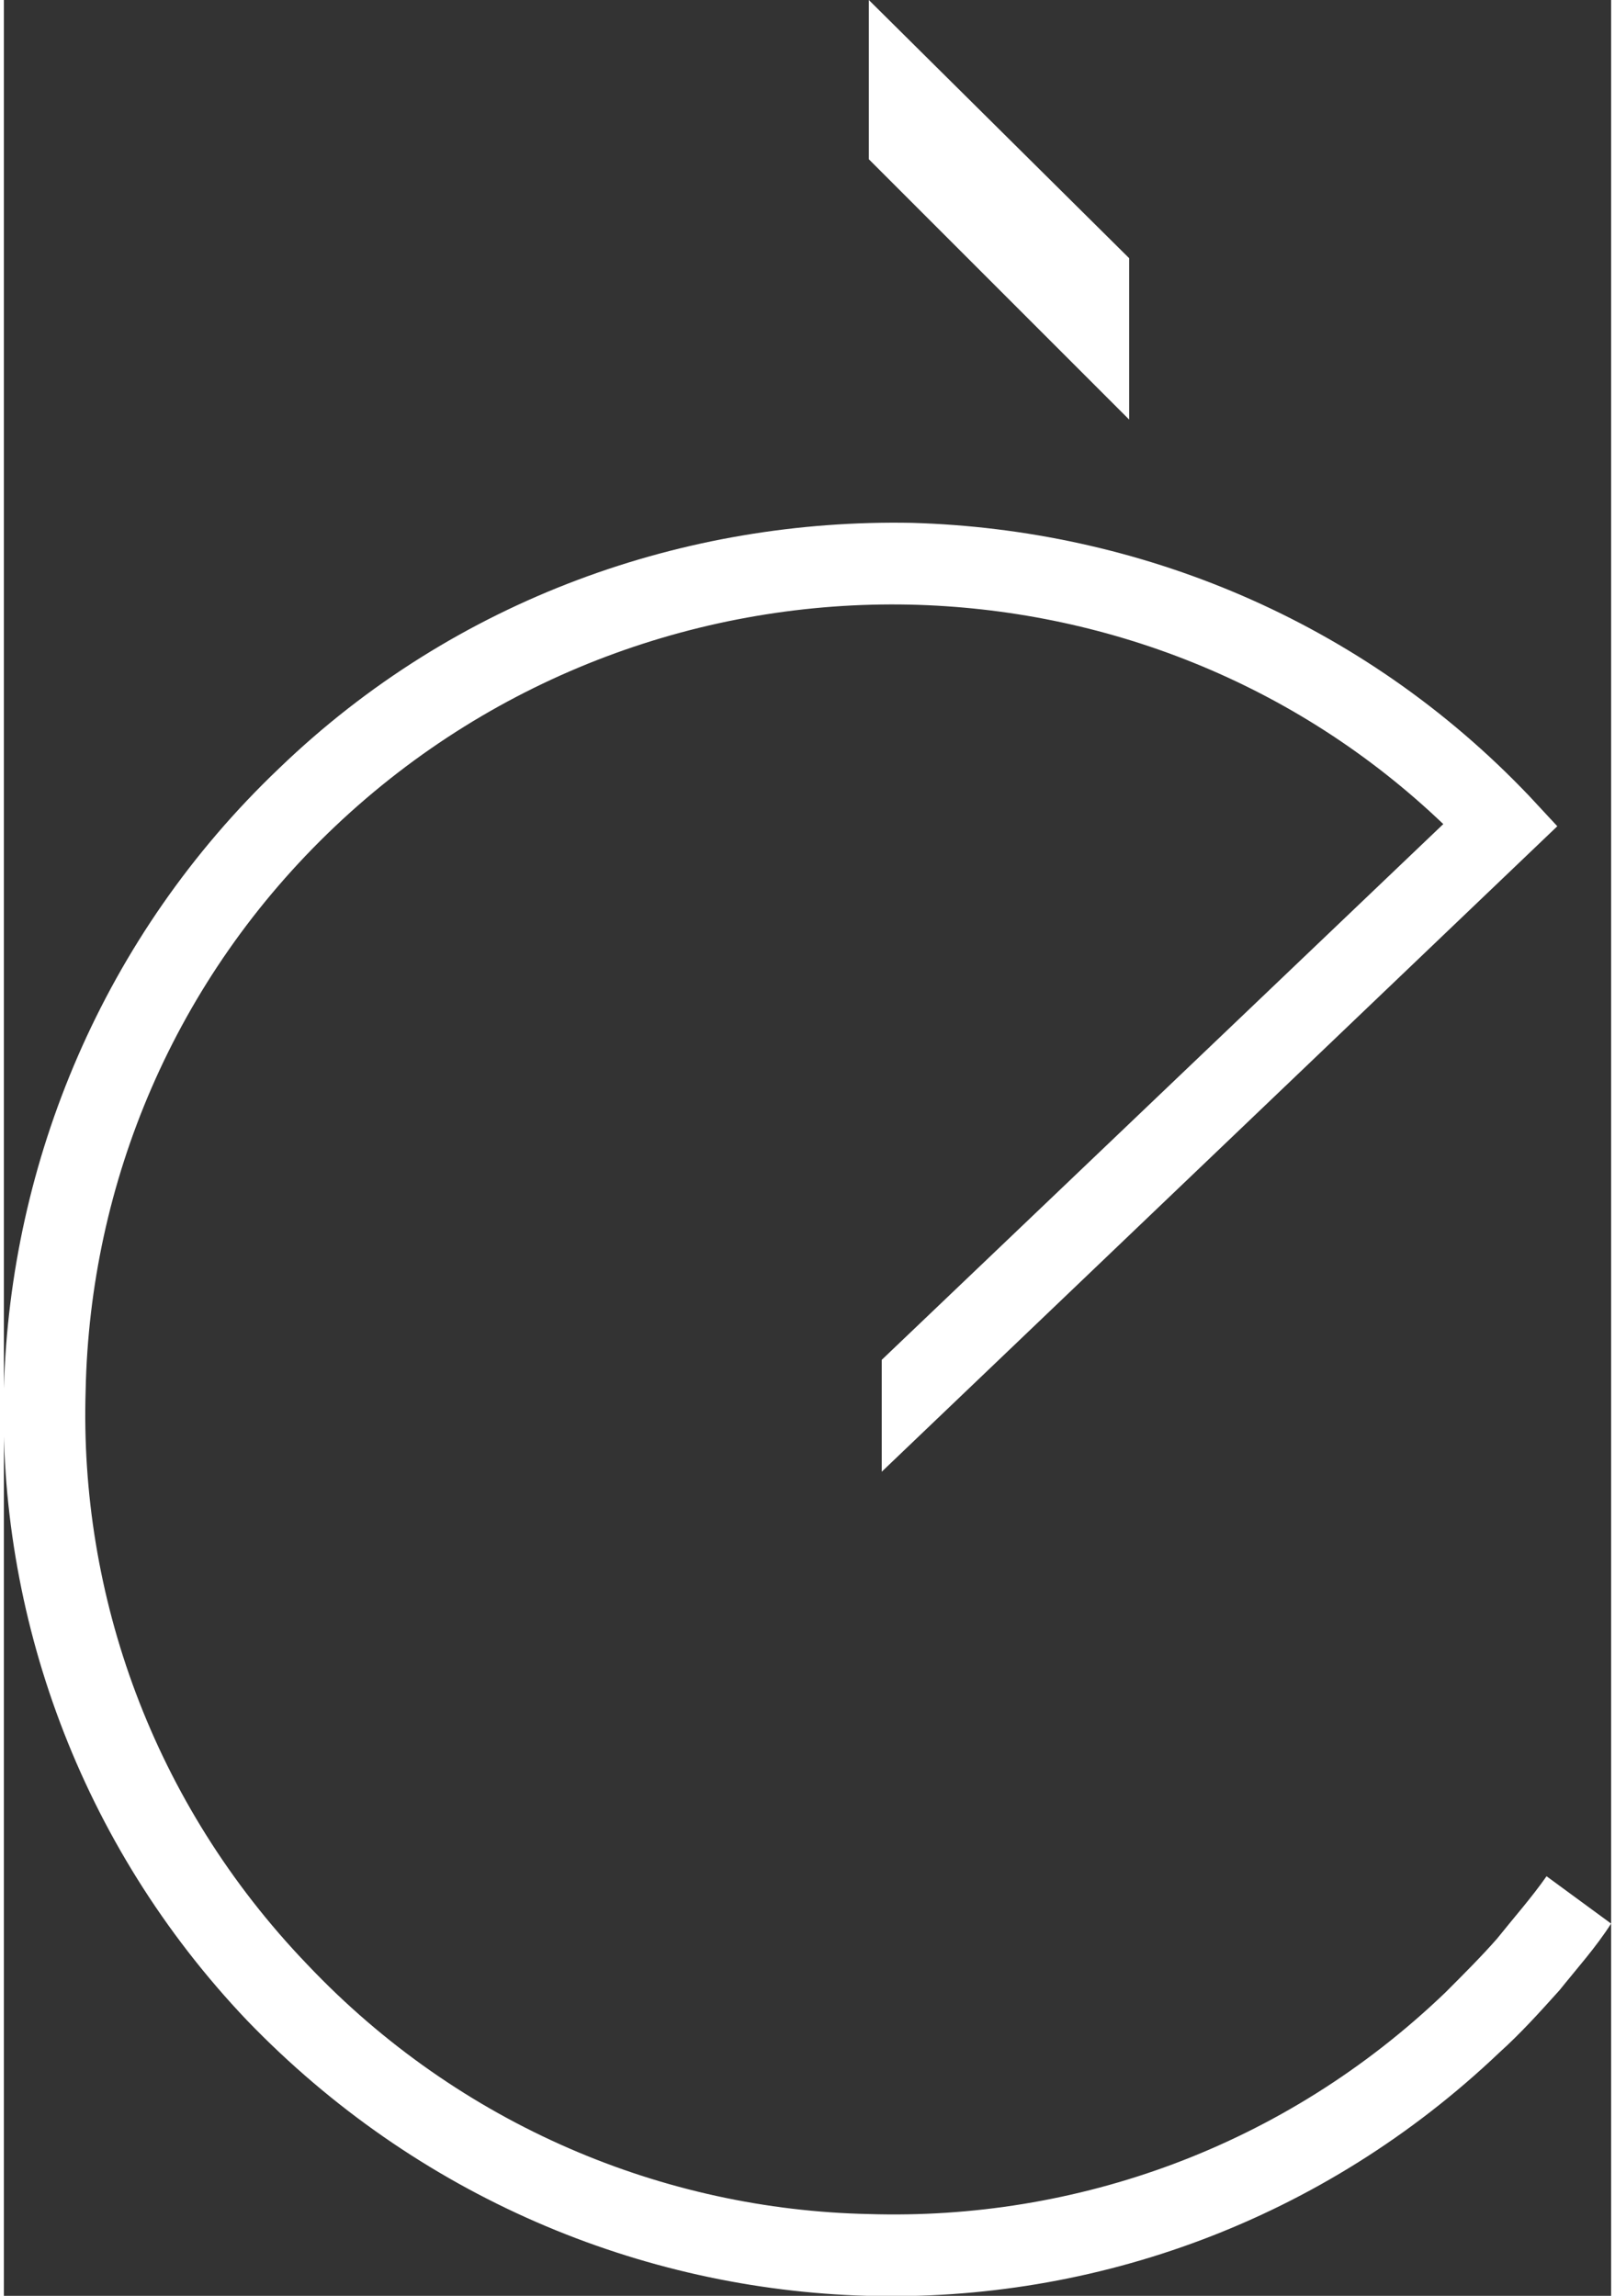 <?xml version="1.0" encoding="UTF-8"?> <!-- Creator: CorelDRAW 2020 (64-Bit) --> <svg xmlns="http://www.w3.org/2000/svg" xmlns:xlink="http://www.w3.org/1999/xlink" xmlns:xodm="http://www.corel.com/coreldraw/odm/2003" xml:space="preserve" width="121px" height="172px" style="shape-rendering:geometricPrecision; text-rendering:geometricPrecision; image-rendering:optimizeQuality; fill-rule:evenodd; clip-rule:evenodd" viewBox="0 0 7.47 10.67"><rect x="0" y="0" width="7.47" height="10.67" fill="#333333" stroke="none"/> <defs> <style type="text/css"> <![CDATA[ .fil0 {fill:white;fill-rule:nonzero} ]]> </style> </defs> <g id="Слой_x0020_1">  <polygon class="fil0" points="5.23,1.2 4.02,0 4.02,0.74 5.23,1.95 "></polygon> <path class="fil0" d="M7.47 8.94c-0.07,0.11 -0.16,0.21 -0.24,0.31 -0.09,0.1 -0.18,0.2 -0.28,0.29 -0.82,0.78 -1.88,1.16 -2.94,1.13 -1.05,-0.03 -2.09,-0.46 -2.88,-1.28 -0.78,-0.82 -1.16,-1.89 -1.13,-2.94 0.03,-1.05 0.46,-2.1 1.28,-2.88l0 0 0 0c0.82,-0.79 1.89,-1.16 2.94,-1.14 1.05,0.03 2.09,0.45 2.87,1.27l0 0 0.13 0.14 -3.14 3 0 -0.52 2.61 -2.49c-0.69,-0.66 -1.58,-1 -2.48,-1.02 -0.95,-0.02 -1.92,0.32 -2.67,1.03l0 0 0 0c-0.75,0.71 -1.14,1.66 -1.16,2.62 -0.03,0.95 0.31,1.92 1.03,2.67 0.71,0.75 1.66,1.14 2.61,1.16 0.96,0.03 1.93,-0.31 2.68,-1.03 0.08,-0.08 0.17,-0.17 0.24,-0.25 0.08,-0.1 0.16,-0.19 0.23,-0.29l0.3 0.22z"></path> </g> </svg> 